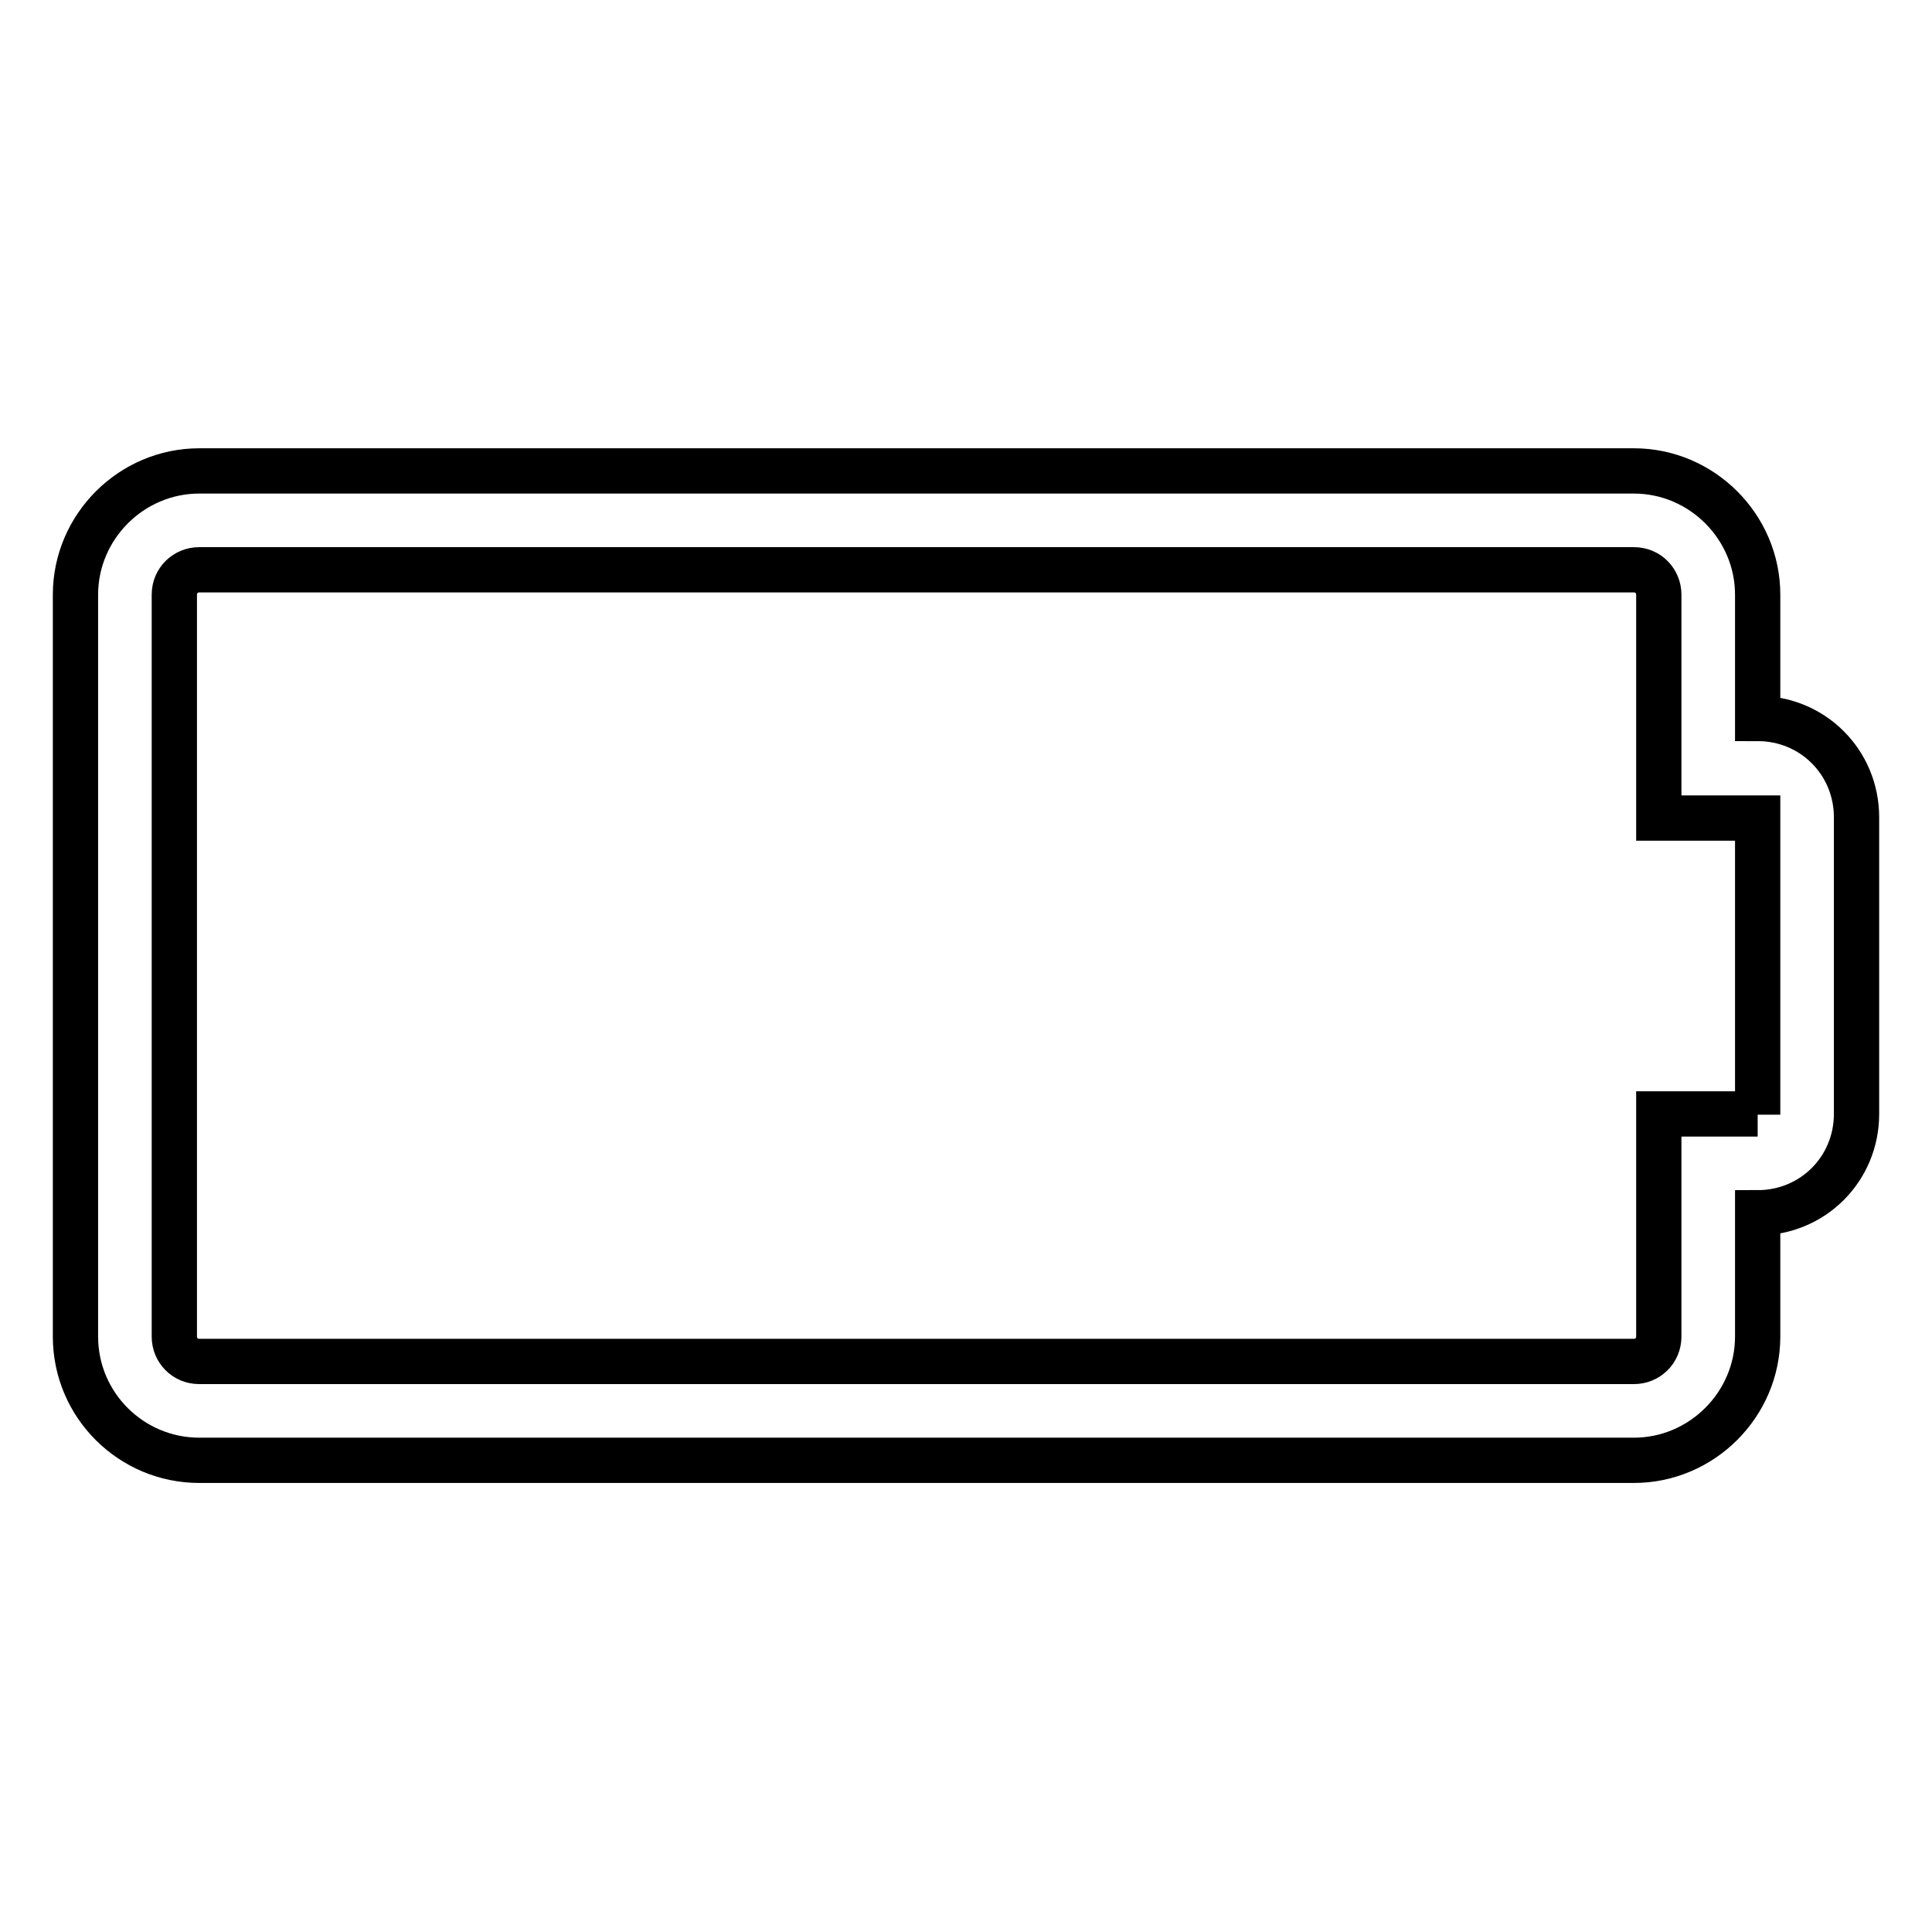 <?xml version="1.0" encoding="utf-8"?>
<!-- Svg Vector Icons : http://www.onlinewebfonts.com/icon -->
<!DOCTYPE svg PUBLIC "-//W3C//DTD SVG 1.1//EN" "http://www.w3.org/Graphics/SVG/1.1/DTD/svg11.dtd">
<svg version="1.1" xmlns="http://www.w3.org/2000/svg" xmlns:xlink="http://www.w3.org/1999/xlink" x="0px" y="0px" viewBox="0 0 256 256" enable-background="new 0 0 256 256" xml:space="preserve">
<g> <path stroke-width="6" fill-opacity="0" stroke="#000000"  d="M232.9,95.2c7.3,0,13.1,5.8,13.1,13.1v39.3c0,7.3-5.8,13.1-13.1,13.1v16.4c0,9-7.4,16.4-16.4,16.4H26.4 c-9,0-16.4-7.3-16.4-16.4V78.8c0-9,7.4-16.4,16.4-16.4h190.1c9,0,16.4,7.4,16.4,16.4V95.2z M232.9,147.7v-39.3h-13.1V78.8 c0-1.8-1.4-3.3-3.3-3.3H26.4c-1.8,0-3.3,1.4-3.3,3.3v98.3c0,1.8,1.4,3.3,3.3,3.3h190.1c1.8,0,3.3-1.4,3.3-3.3v-29.5H232.9z"/></g>
</svg>